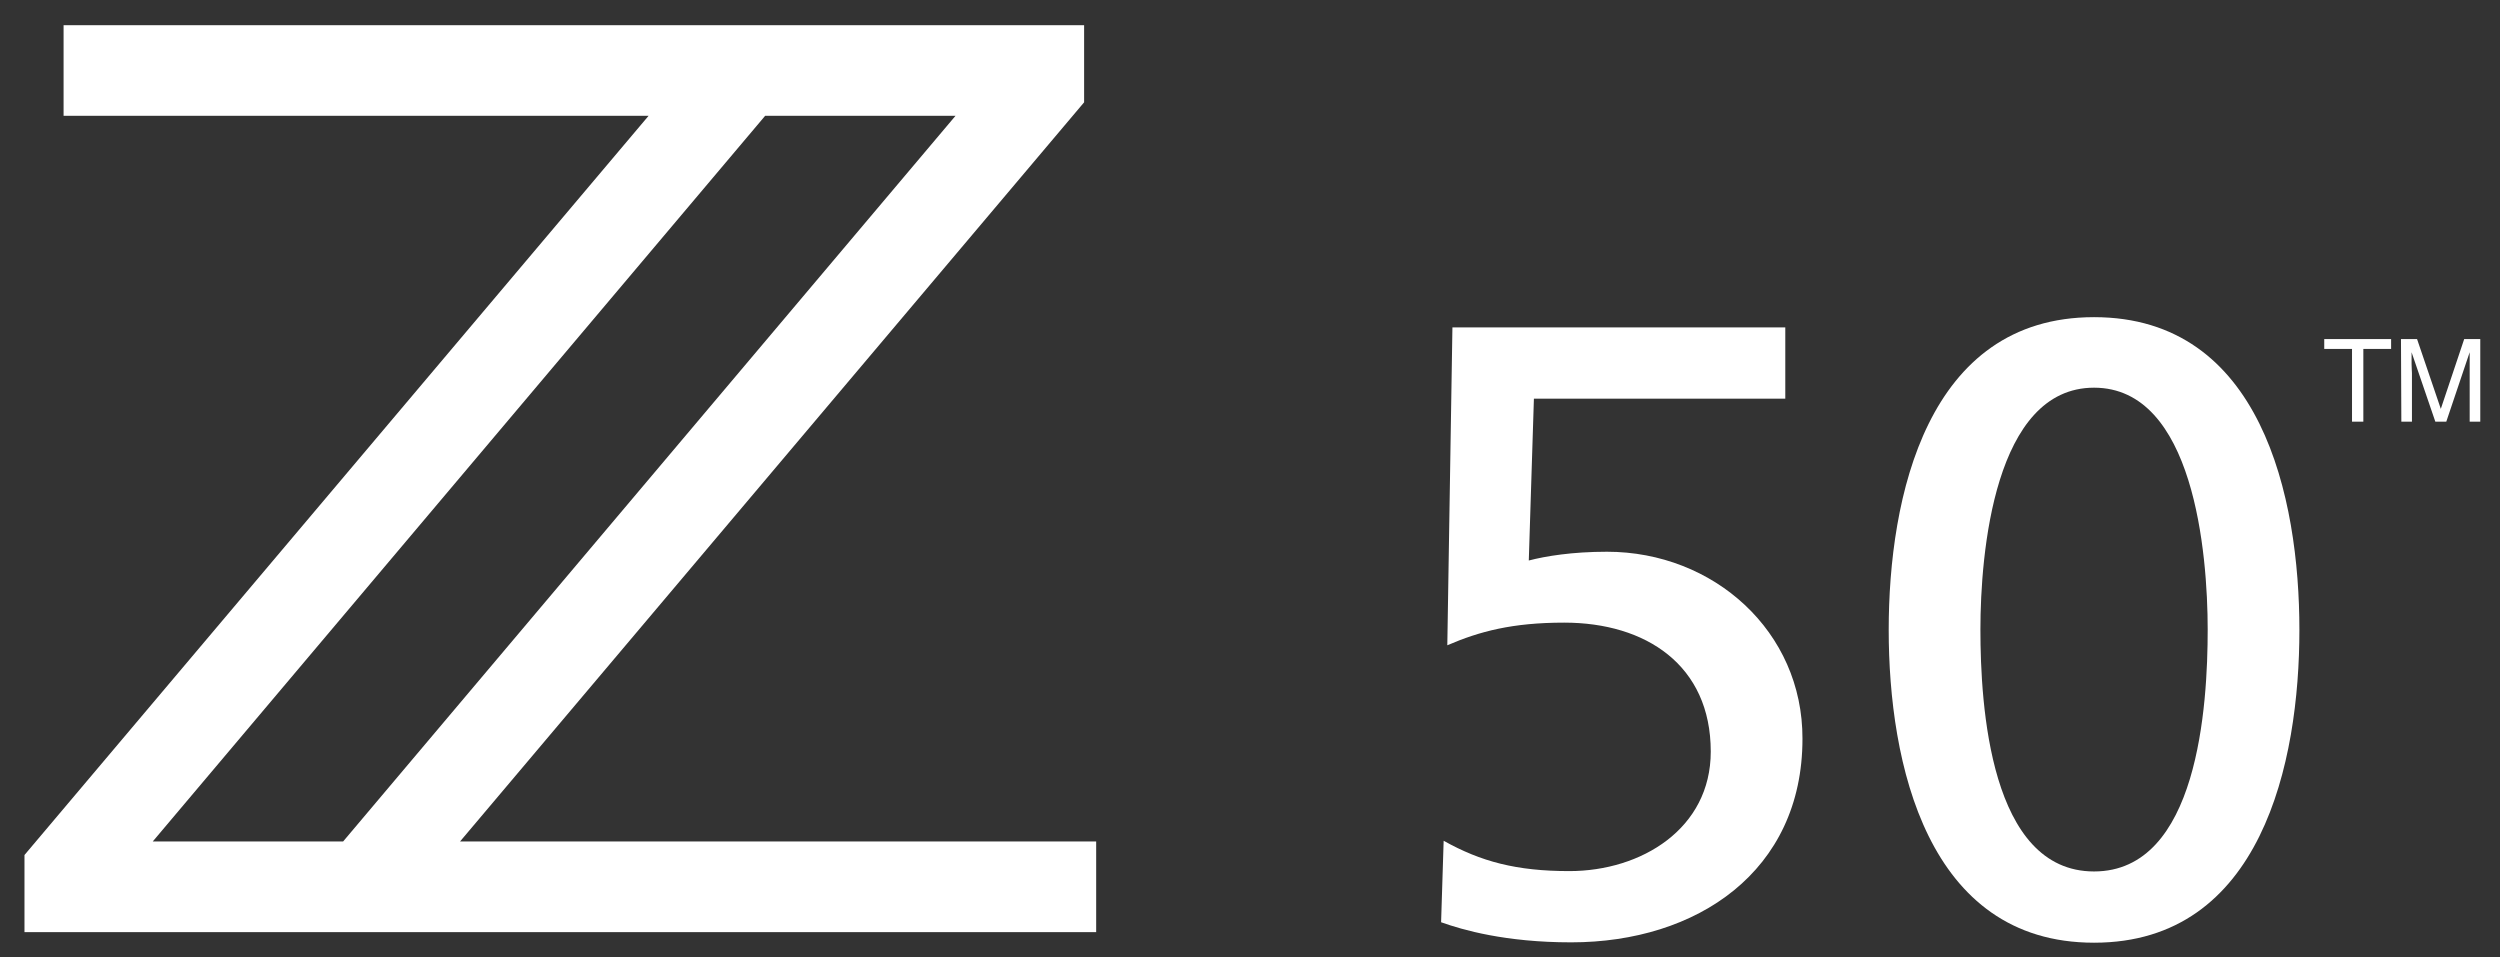 <svg xmlns="http://www.w3.org/2000/svg" xmlns:xlink="http://www.w3.org/1999/xlink" id="Layer_1" x="0px" y="0px" viewBox="0 0 684.2 262" style="enable-background:new 0 0 684.2 262;" xml:space="preserve"><rect x="0" y="0" width="684.2" height="262" fill="#333333" stroke="none"/><style type="text/css">	.st0{fill:#FFFFFF;}</style><g>	<path class="st0" d="M296.7,28V6.9H17.4v24.8h160.1L6.7,234v21.1H300v-24.8H125.9L296.7,28z M41.8,230.3L209.4,31.7h52.1  L93.9,230.3H41.8z"></path>	<path class="st0" d="M439.8,151c-9.5,0-16.8,1.2-21.4,2.4l1.4-44.3h68.8V89.6h-91.1l-1.4,87c8.8-3.8,17.8-6.2,32-6.2  c22.3,0,40.1,11.6,40.1,35.3c0,21.1-19,32.7-38.7,32.7c-14.5,0-24.2-2.6-34.4-8.3l-0.7,22.3c5.9,2.1,17.6,5.5,35.6,5.5  c34.4,0,63.3-19.4,63.3-55.7C493.4,172.8,469,151,439.8,151z"></path>	<path class="st0" d="M573.1,86.8c-45.8,0-56.2,49.3-56.2,85.6s10.4,85.6,56.2,85.6s56.2-49.3,56.2-85.6S618.9,86.8,573.1,86.8z   M573.1,238.5c-28.5,0-31.1-45.5-31.1-66.2c0-20.9,3.8-66.2,31.1-66.2s31.1,45.3,31.1,66.2C604.2,193,601.6,238.5,573.1,238.5z"></path></g><g>	<path class="st0" d="M654.4,92.8v2.7h-7.6v19.9h-3.1V95.5h-7.6v-2.7C636.1,92.8,654.4,92.8,654.4,92.8z"></path>	<path class="st0" d="M657.1,92.8h4.4l6.5,19.1l6.4-19.1h4.4v22.6h-2.9v-13.3c0-0.5,0-1.2,0-2.3c0-1.1,0-2.2,0-3.4l-6.4,19h-3  l-6.5-19v0.7c0,0.6,0,1.4,0,2.5s0.1,2,0.1,2.5v13.3h-2.9L657.1,92.8L657.1,92.8z"></path></g></svg>